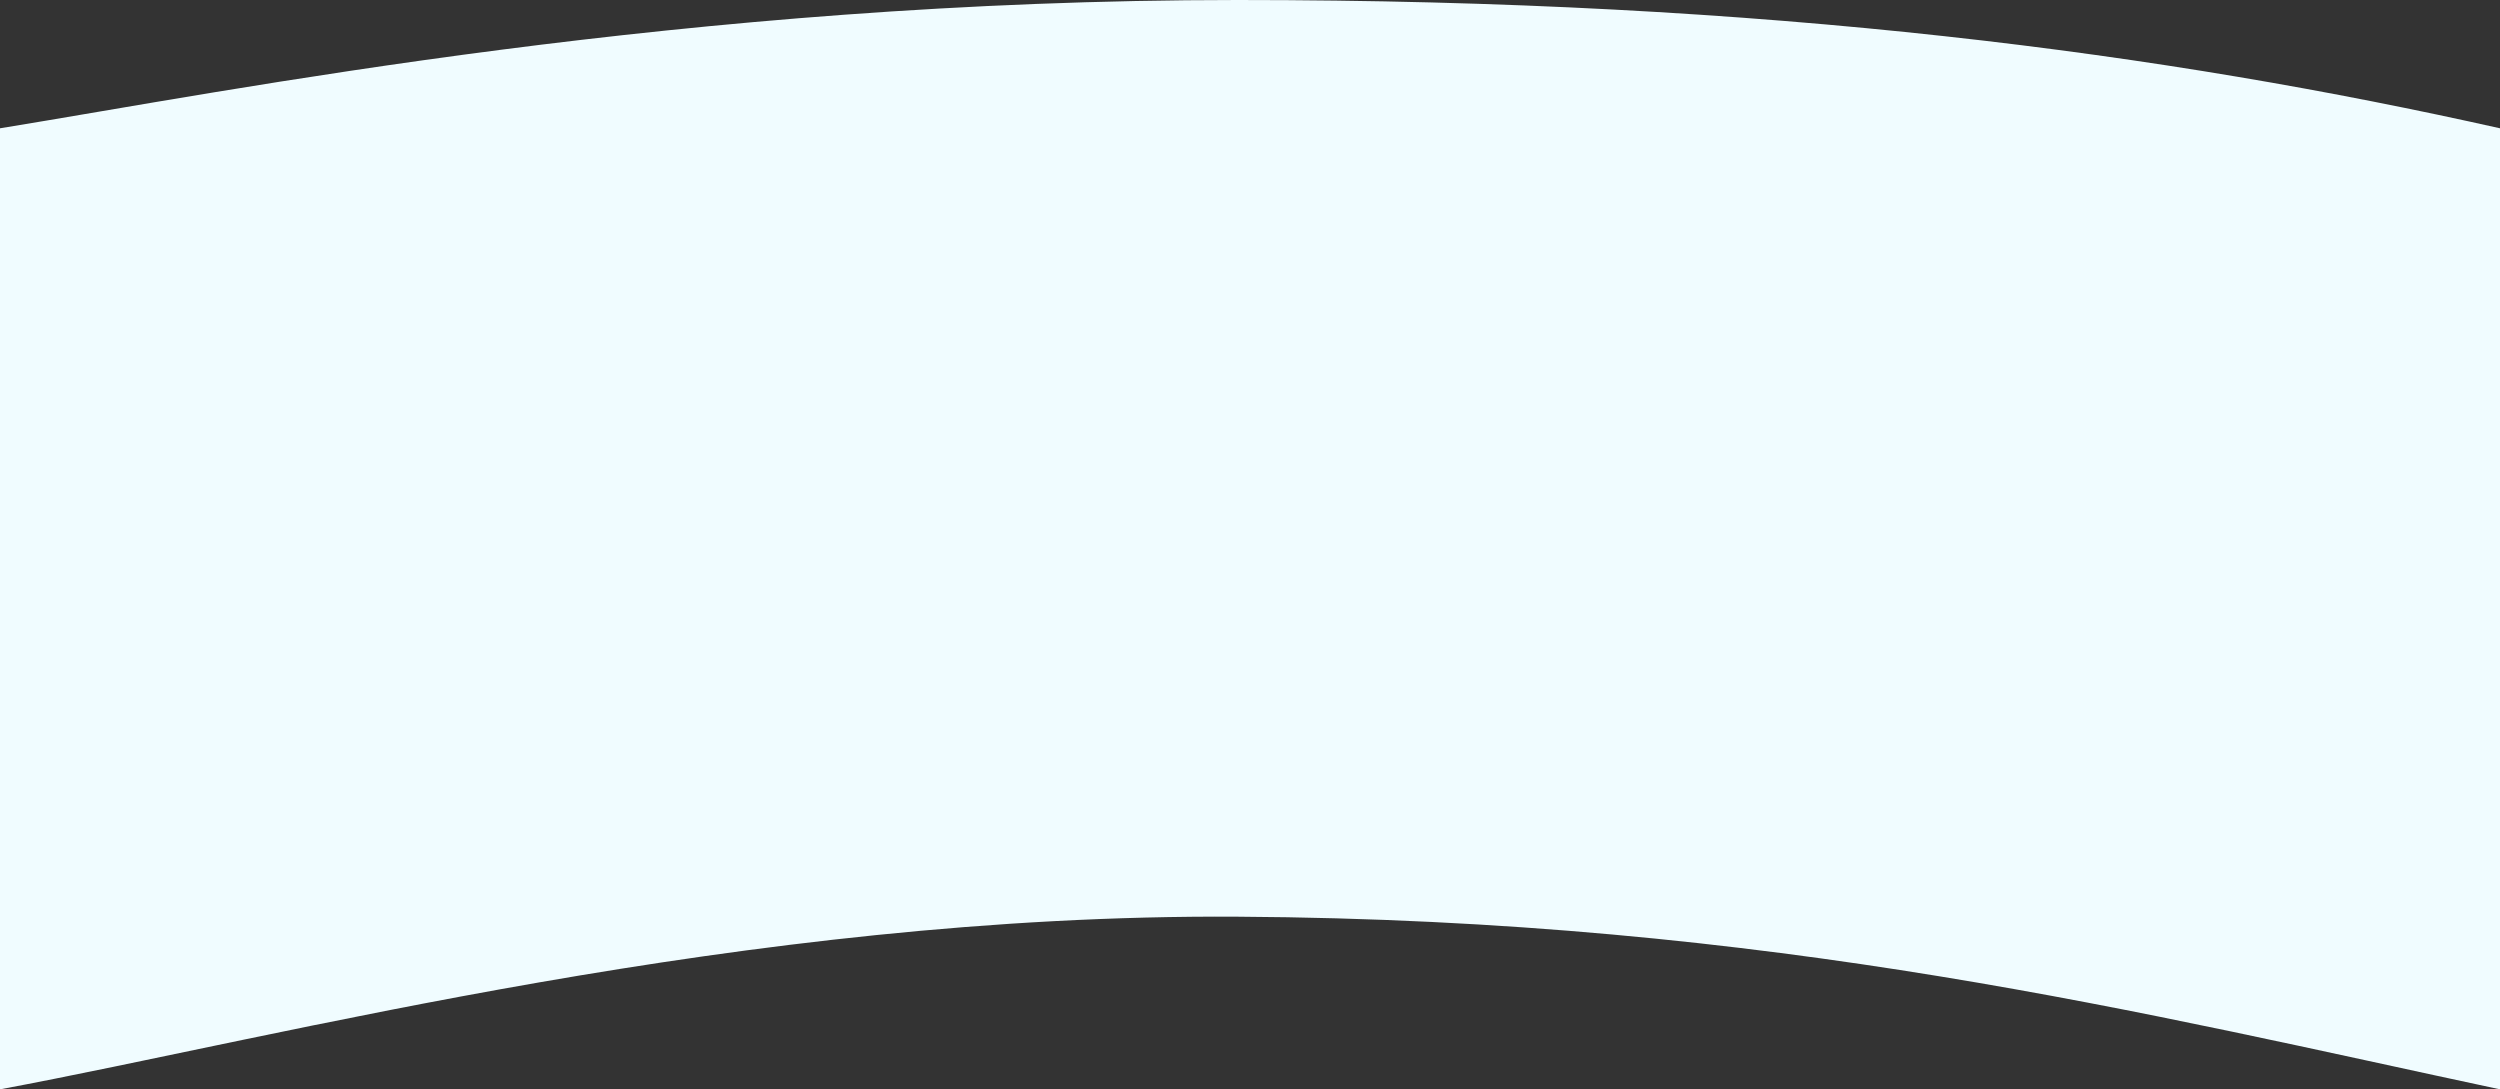 <?xml version="1.0" encoding="UTF-8"?> <svg xmlns="http://www.w3.org/2000/svg" width="2552" height="1112" viewBox="0 0 2552 1112" fill="none"><rect x="0" y="0" width="2552" height="1112" fill="#333333" stroke="none"/> <path d="M1263.11 0C701.112 -0 239.947 92.017 0 130.967V1112C285.897 1058.77 761.454 932.743 1263.11 935.755C1812.3 939.052 2193.23 1035.62 2552 1112V130.967C2212.41 54.853 1809.02 0 1263.11 0Z" fill="#F0FCFF"></path> </svg> 